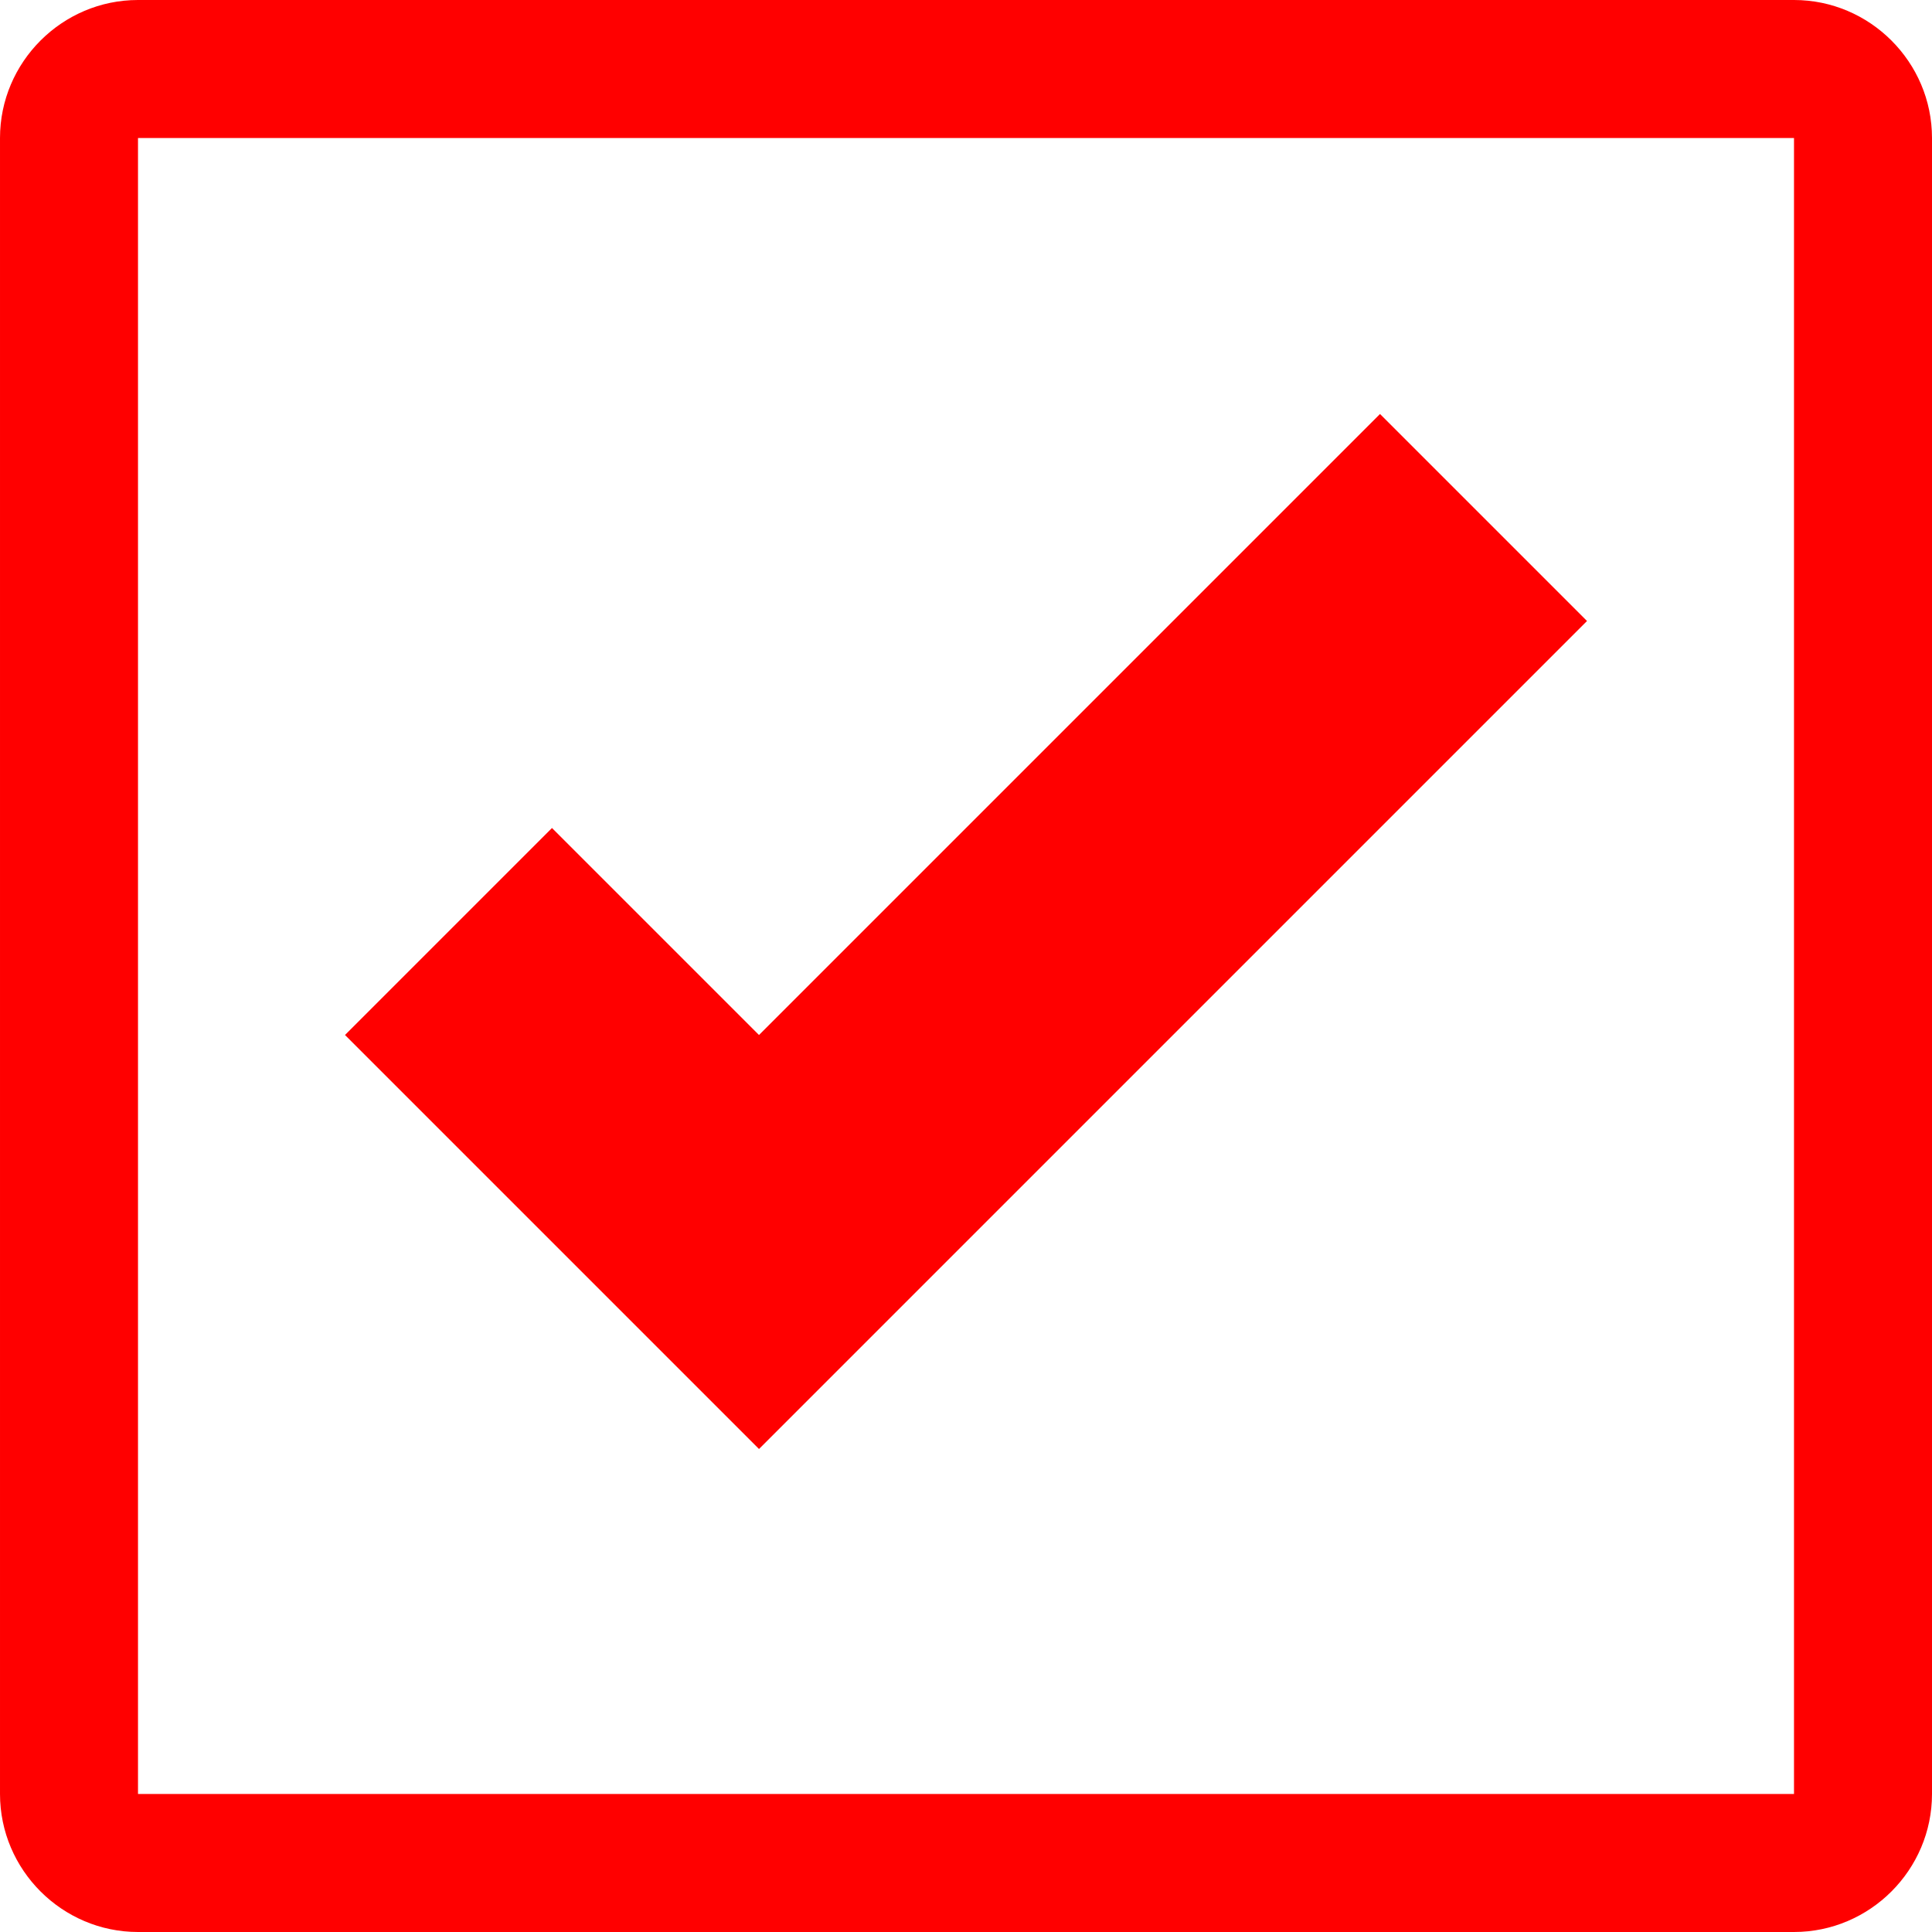 <svg xmlns="http://www.w3.org/2000/svg" width="14" height="14" viewBox="-7.5 8.5 14 14"><path fill="red" d="M5.5 8.5h-12c-.55 0-1 .45-1 1v12c0 .55.45 1 1 1h12c.55 0 1-.45 1-1v-12c0-.55-.45-1-1-1zm0 13h-12v-12h12v12z"/><path fill="red" d="M4 13l-6 6-3-3 1.5-1.5L-2 16l4.5-4.5z"/></svg>